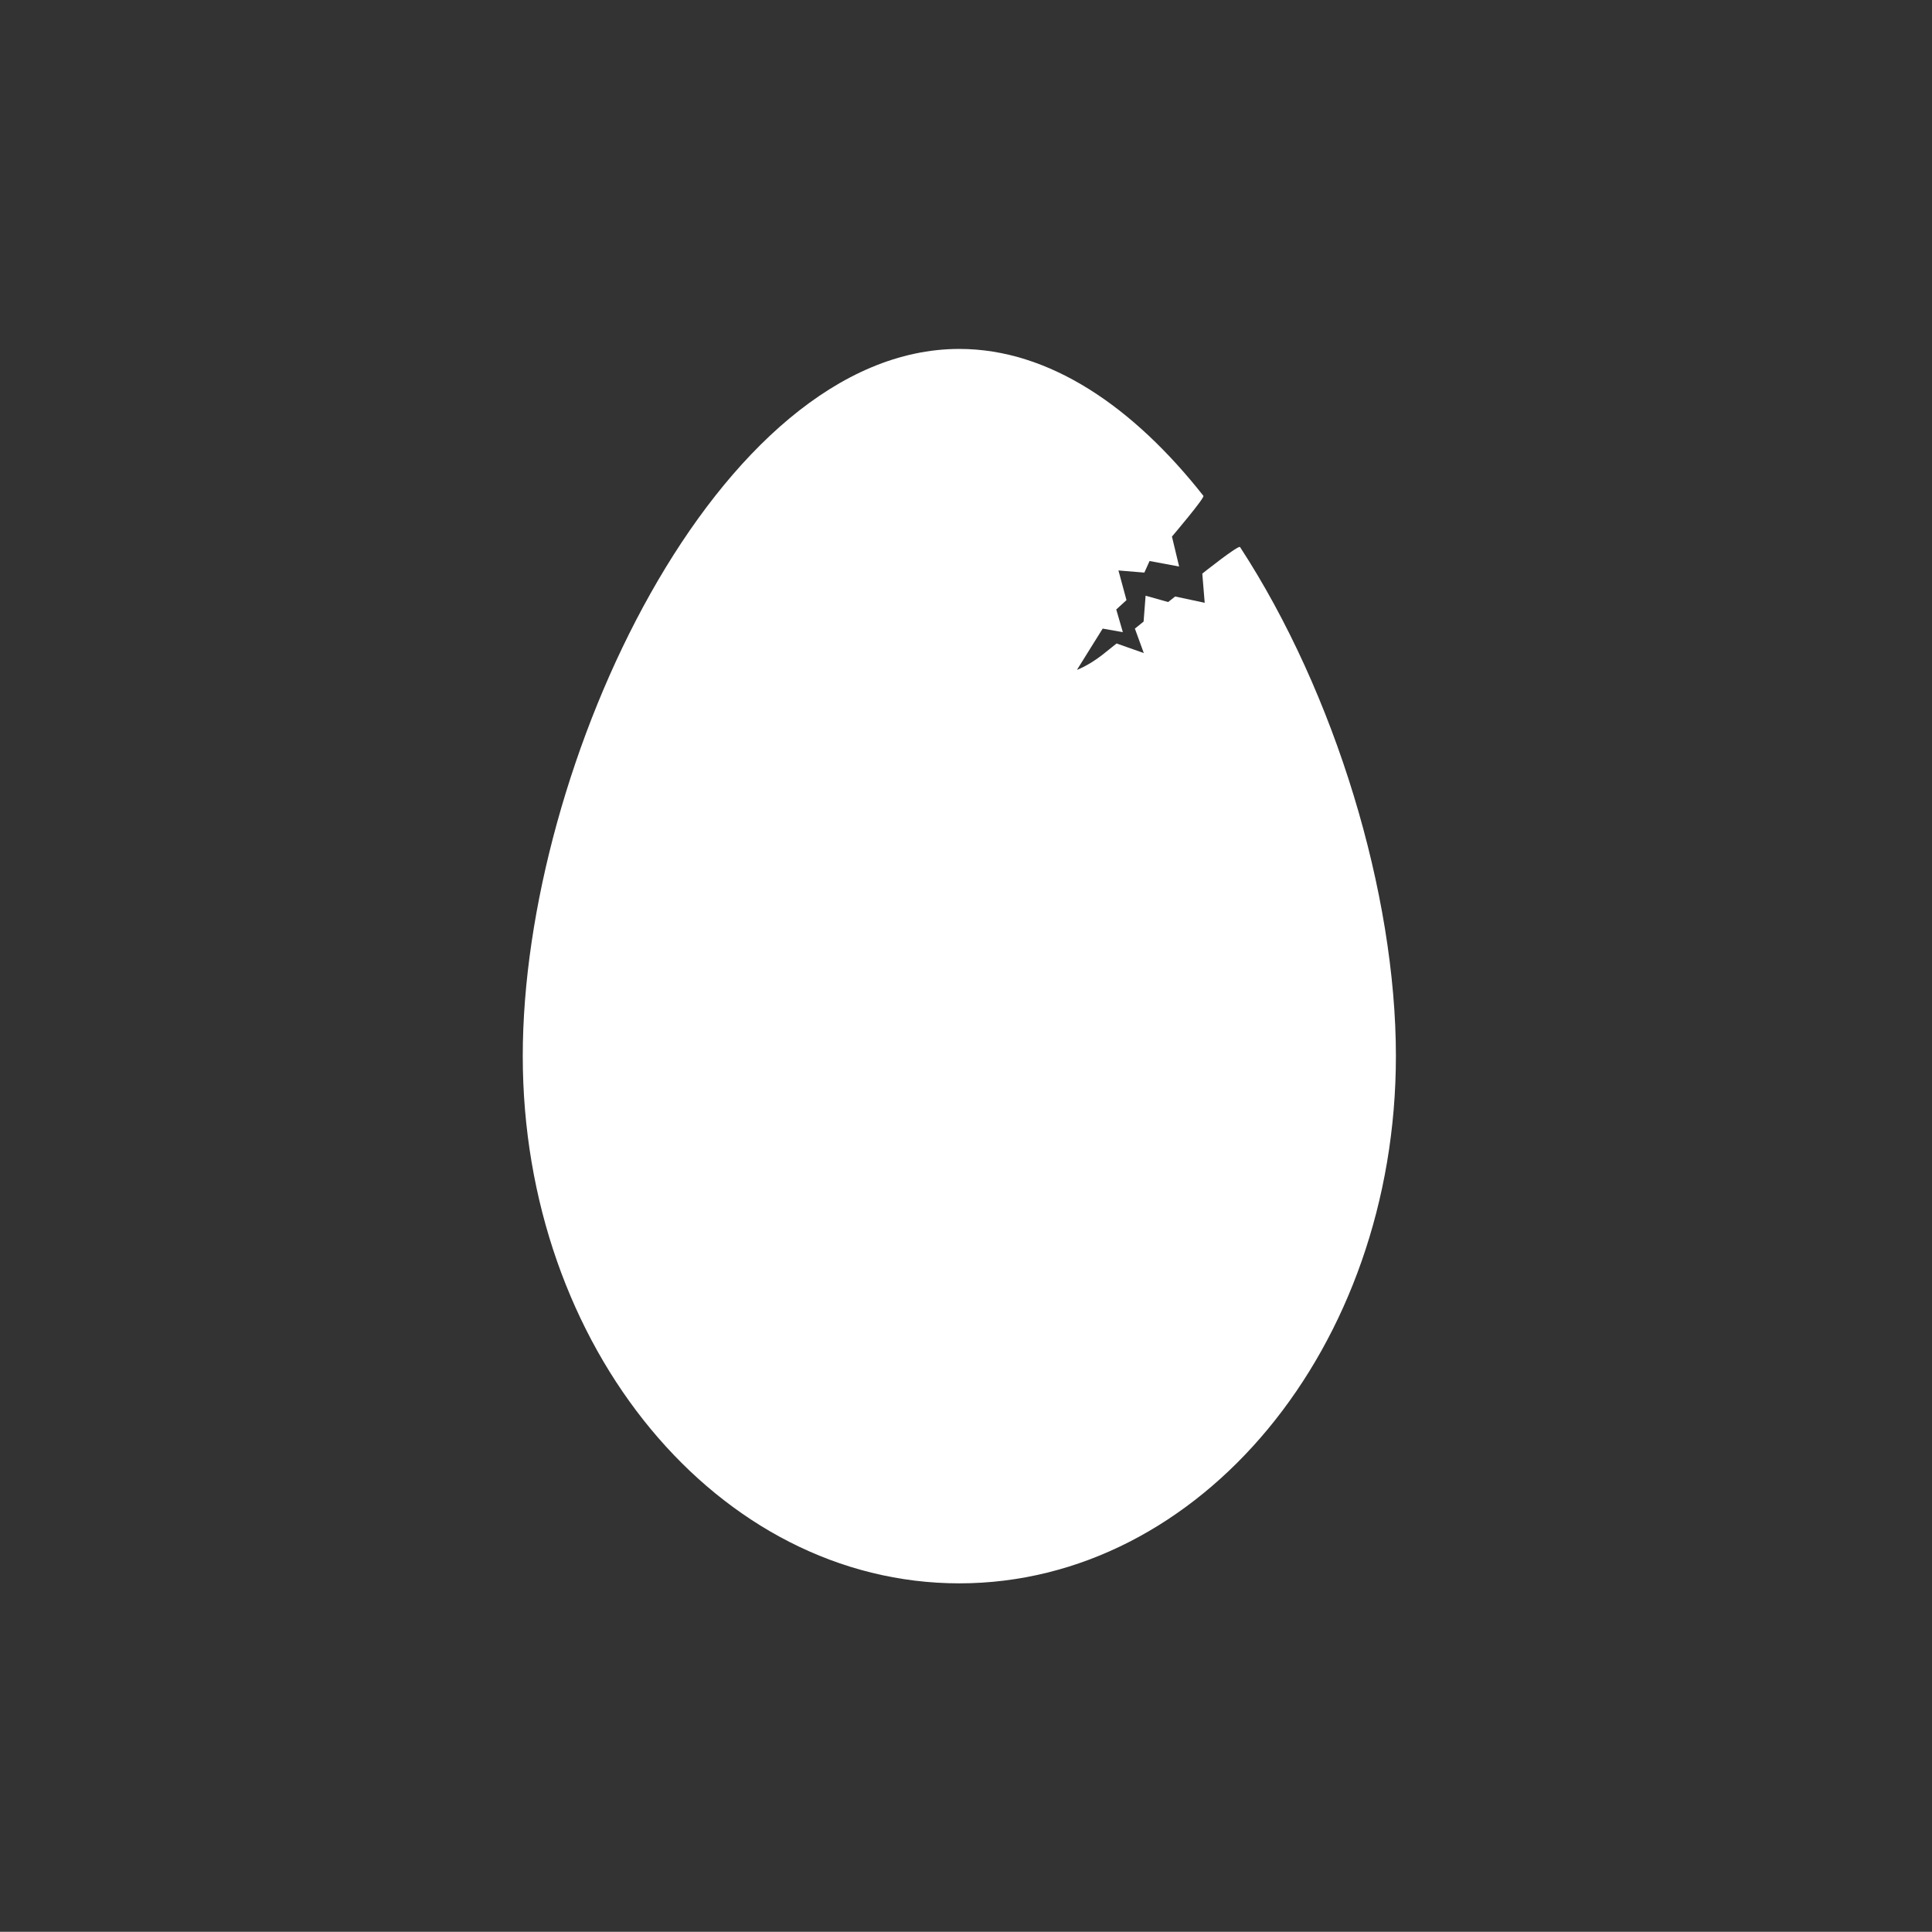 <?xml version="1.0" encoding="UTF-8" standalone="no"?>
<svg
   xmlns:dc="http://purl.org/dc/elements/1.1/"
   xmlns:cc="http://creativecommons.org/ns#"
   xmlns:rdf="http://www.w3.org/1999/02/22-rdf-syntax-ns#"
   xmlns:svg="http://www.w3.org/2000/svg"
   xmlns="http://www.w3.org/2000/svg"
   viewBox="0 0 133.347 133.333"
   height="133.333"
   width="133.347"
   xml:space="preserve"
   id="svg2"
   version="1.1"><rect x="0" y="0" width="133.347" height="133.333" fill="#333333" stroke="none"/><defs
     id="defs6" /><g
     transform="matrix(1.333,0,0,-1.333,0,133.333)"
     id="g10"><g
       transform="scale(0.1)"
       id="g12"><path
         id="path14"
         style="fill:#fff;fill-opacity:1;fill-rule:nonzero;stroke:none"
         d="m 722.77,453.457 c 0,-150.789 -101.207,-273.035 -226.051,-273.035 -124.844,0 -226.043,122.246 -226.043,273.035 0,150.801 101.199,366.121 226.043,366.121 46.816,0 90.308,-30.269 126.386,-76.07 0.786,-1.008 -16.292,-21.086 -16.292,-21.086 l 3.718,-15.508 -15.297,2.852 -2.714,-5.996 -13.411,1.105 4.161,-15.355 -5.297,-4.852 3.414,-11.738 -10.442,1.836 -13.332,-21.375 c 0,0 5.828,2.109 13.008,7.672 2.305,1.789 7.524,6.007 7.524,6.007 l 14.089,-4.961 -4.613,12.664 4.508,3.625 1.039,13.411 11.676,-3.286 3.625,2.872 15.297,-3.258 -1.243,15.105 c 0,0 18.762,14.961 19.547,13.75 49.336,-75.652 80.7,-179.59 80.7,-263.535" />
    </g></g></svg>